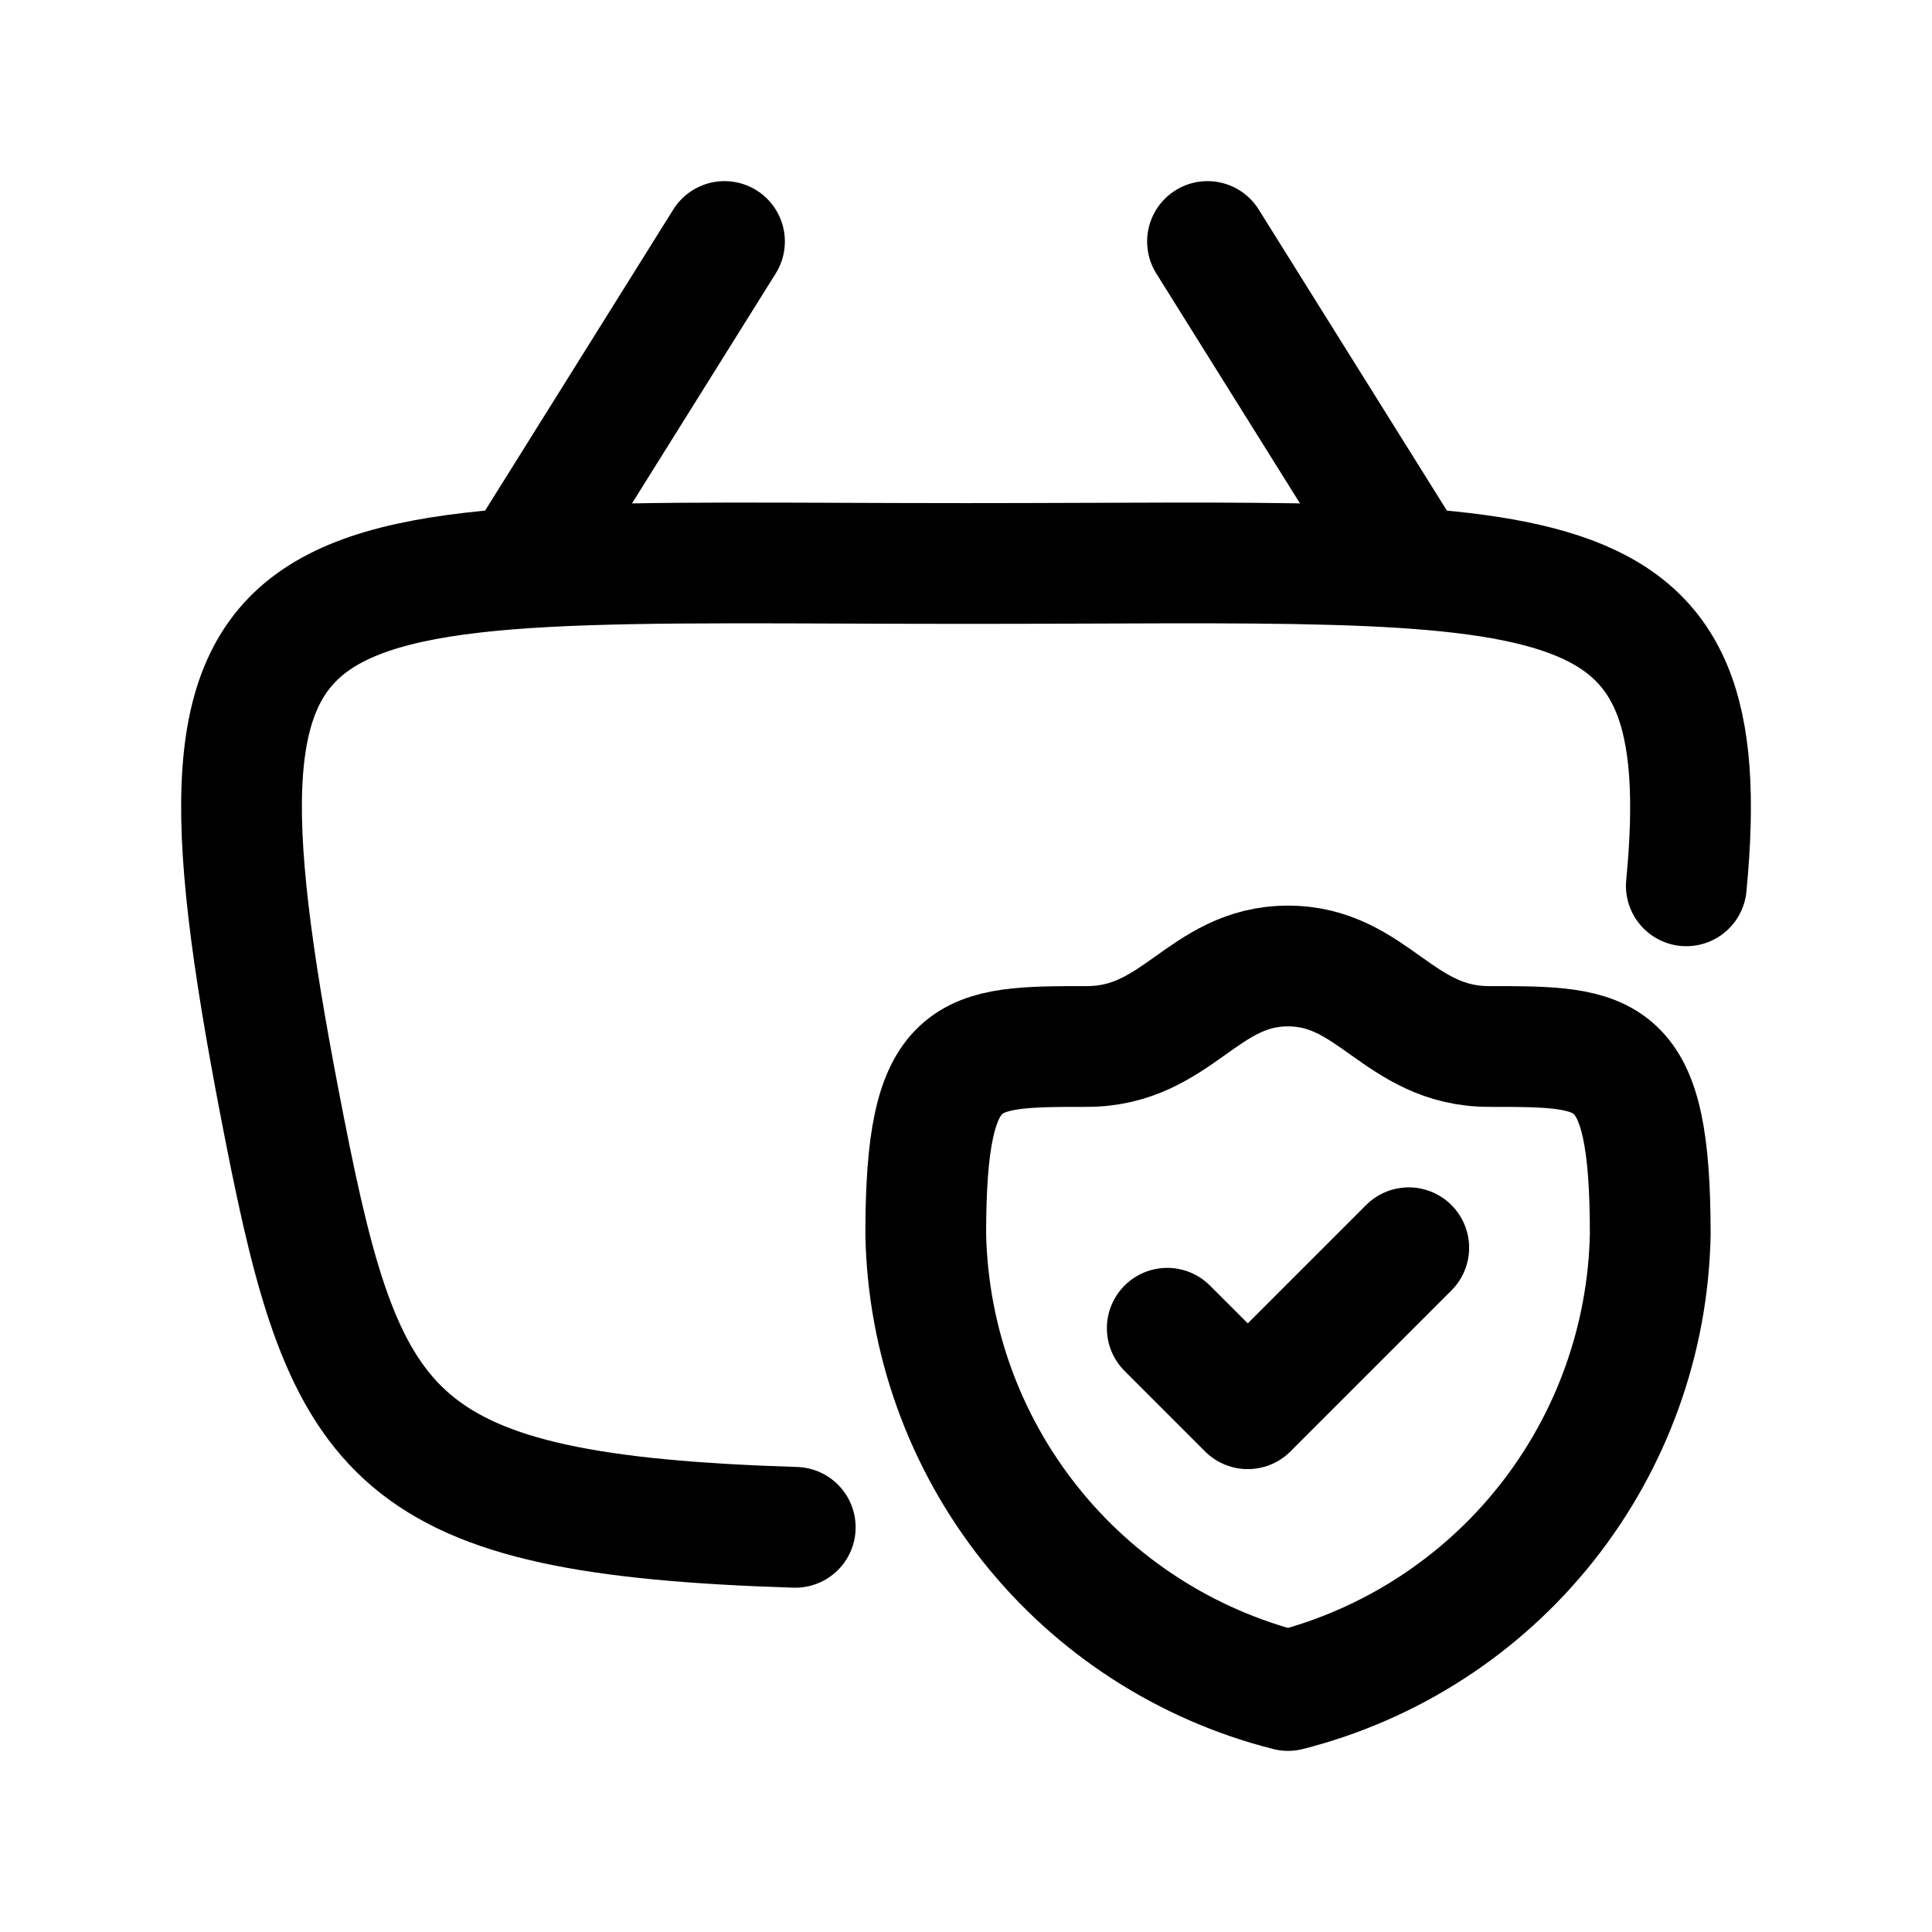 <svg width="24" height="24" viewBox="0 0 24 24" fill="none" xmlns="http://www.w3.org/2000/svg">
<path d="M20.948 11.004C21.368 6.647 19.343 7 12 7C3.256 7 2.054 6.5 3.54 14.046C4.299 17.901 4.862 18.816 9.879 18.973" stroke="black" stroke-width="1.5" stroke-linecap="round" stroke-linejoin="round"/>
<path d="M17.5 7L15 3" stroke="black" stroke-width="1.5" stroke-linecap="round" stroke-linejoin="round"/>
<path d="M6.5 7L9 3" stroke="black" stroke-width="1.5" stroke-linecap="round" stroke-linejoin="round"/>
<path d="M14.5 16.5L15.5 17.5L17.5 15.5" stroke="black" stroke-width="1.5" stroke-linecap="round" stroke-linejoin="round"/>
<path d="M20.5 15.333C20.474 16.64 20.02 17.903 19.207 18.927C18.394 19.951 17.267 20.679 16 21C14.733 20.679 13.606 19.951 12.793 18.927C11.98 17.903 11.526 16.64 11.5 15.333C11.5 13 12 13 13.5 13C14.625 13 14.943 12 16 12C17.057 12 17.375 13 18.5 13C20 13 20.5 13 20.5 15.333Z" stroke="black" stroke-width="1.5" stroke-linecap="round" stroke-linejoin="round"/>
</svg>
